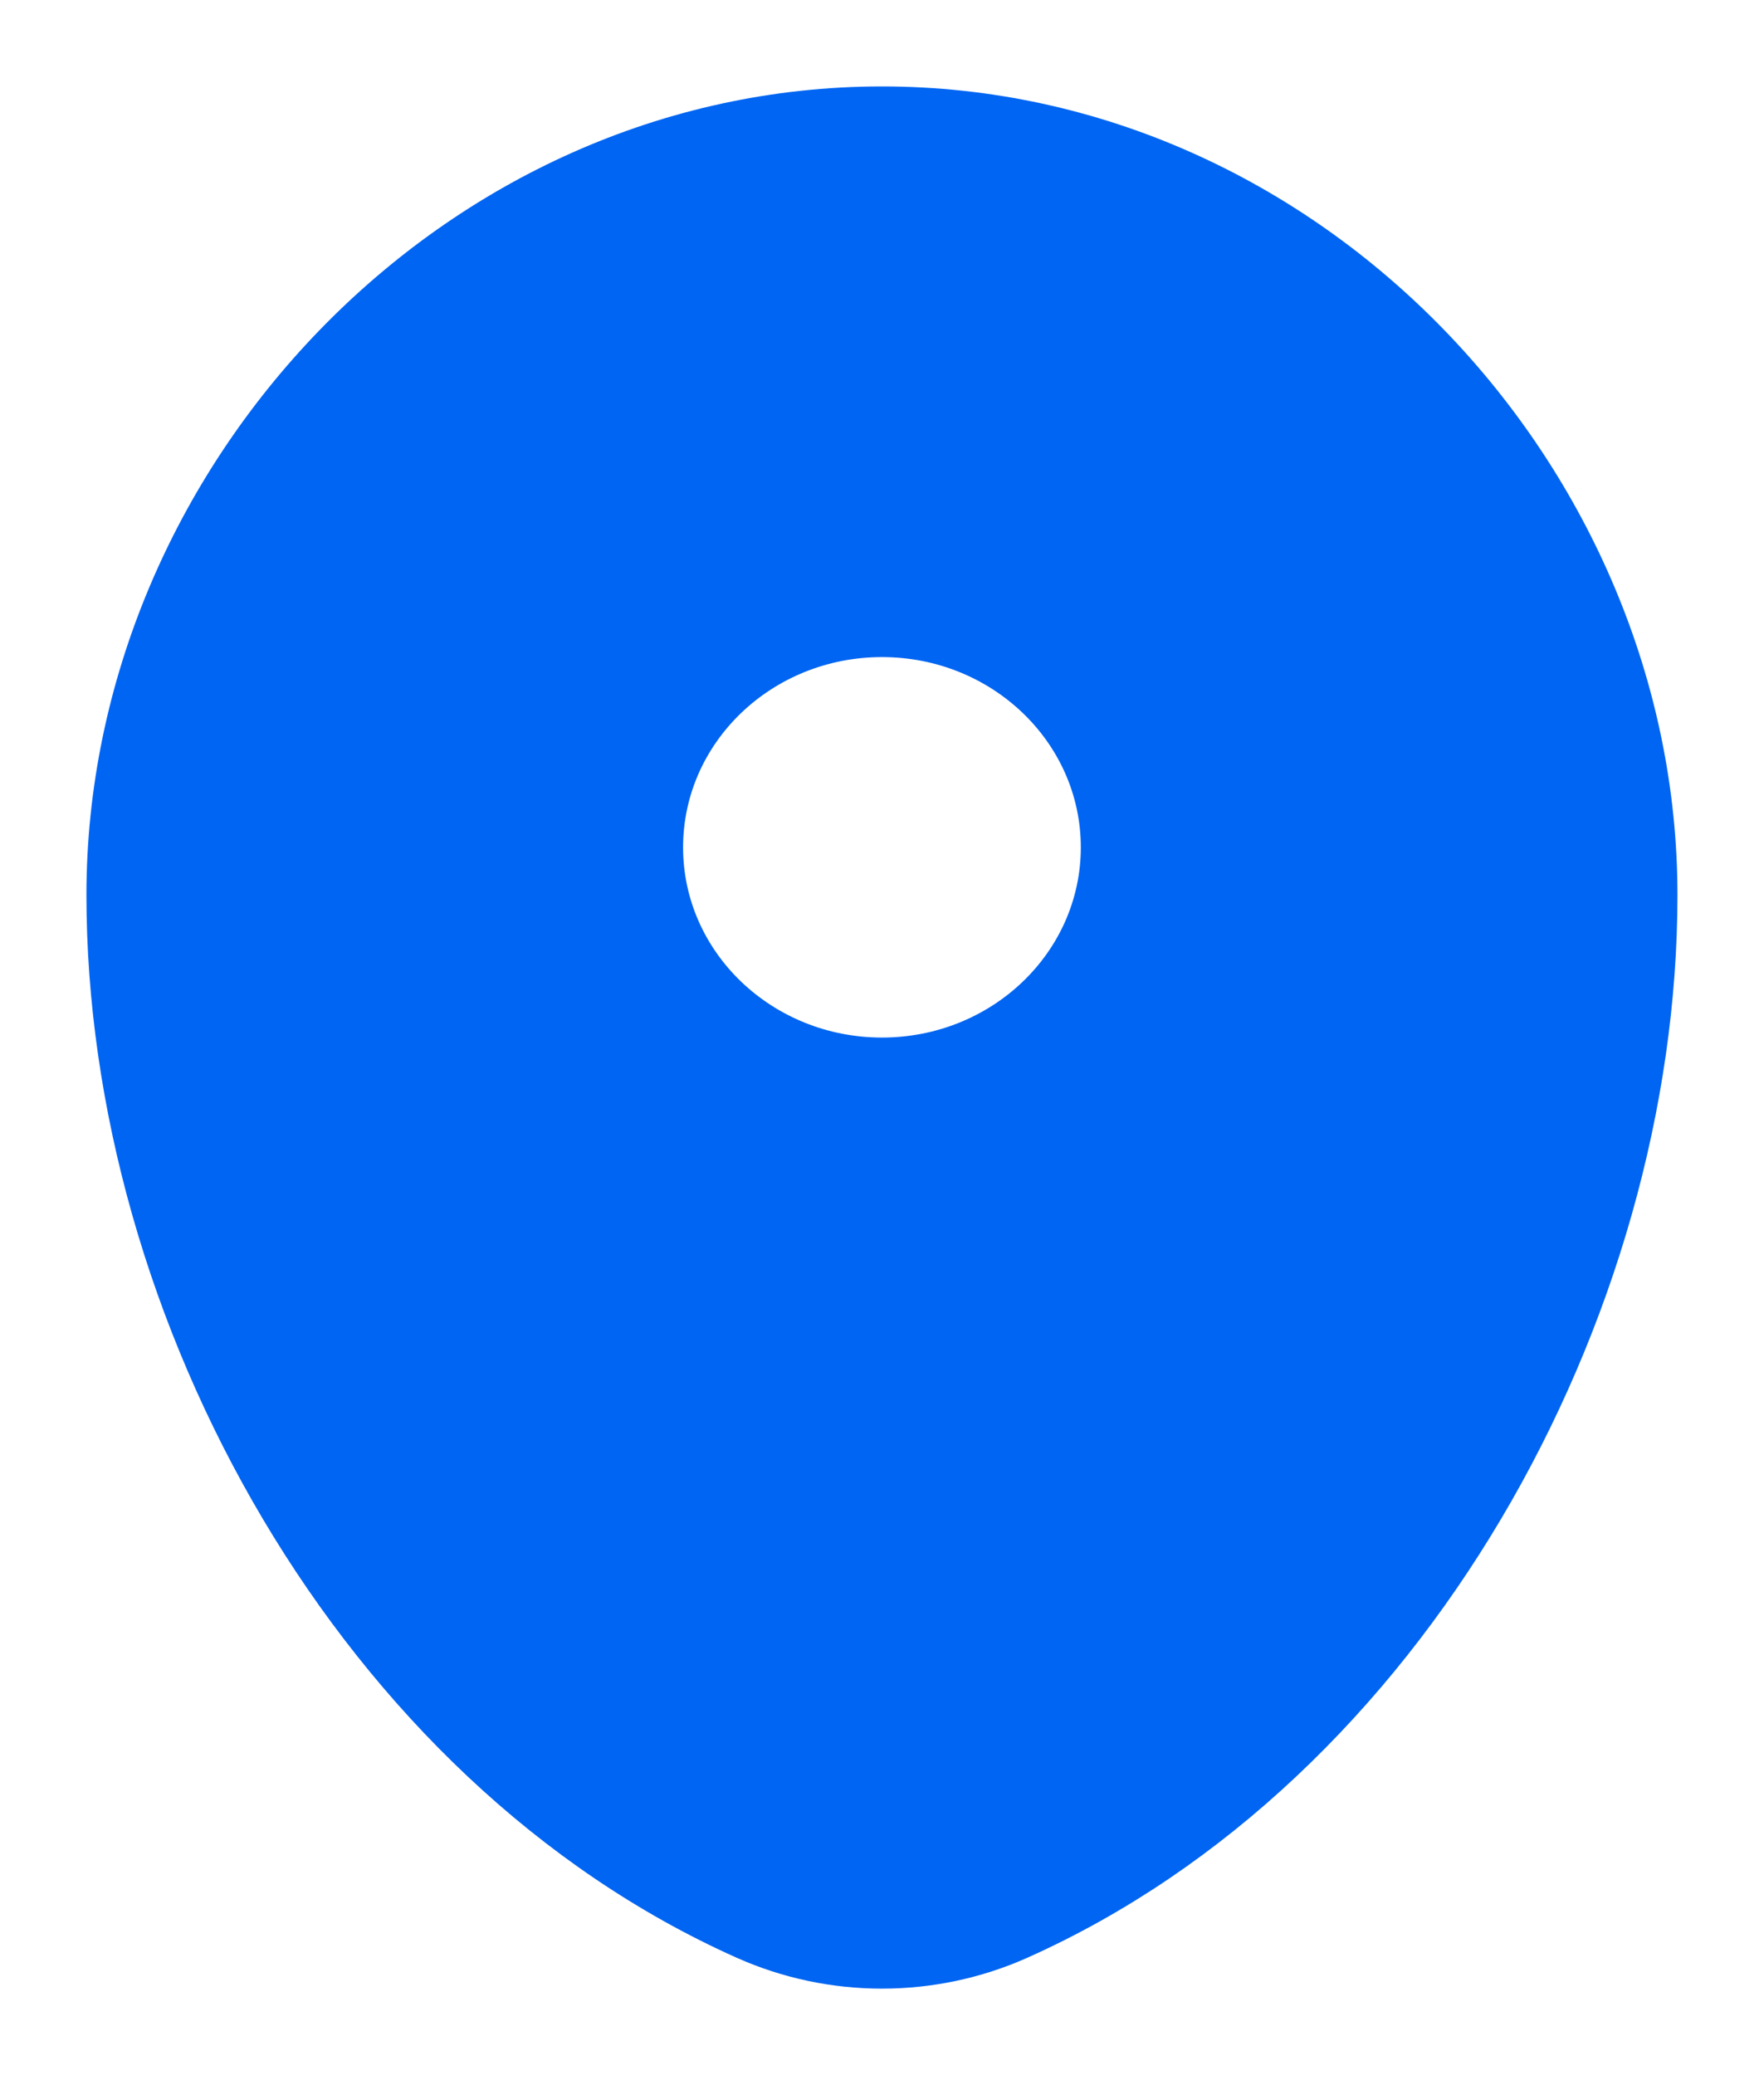 <svg width="17" height="20" viewBox="0 0 17 20" fill="none" xmlns="http://www.w3.org/2000/svg">
<path fill-rule="evenodd" clip-rule="evenodd" d="M8.5 0.833C4.265 0.833 0.833 4.503 0.833 8.625C0.833 12.716 3.28 17.162 7.098 18.868C7.988 19.266 9.012 19.266 9.902 18.868C13.719 17.162 16.166 12.716 16.166 8.625C16.166 4.503 12.734 0.833 8.5 0.833ZM8.5 10C9.558 10 10.416 9.179 10.416 8.167C10.416 7.154 9.558 6.333 8.5 6.333C7.441 6.333 6.583 7.154 6.583 8.167C6.583 9.179 7.441 10 8.5 10Z" fill="#0065F2"/>
</svg>
